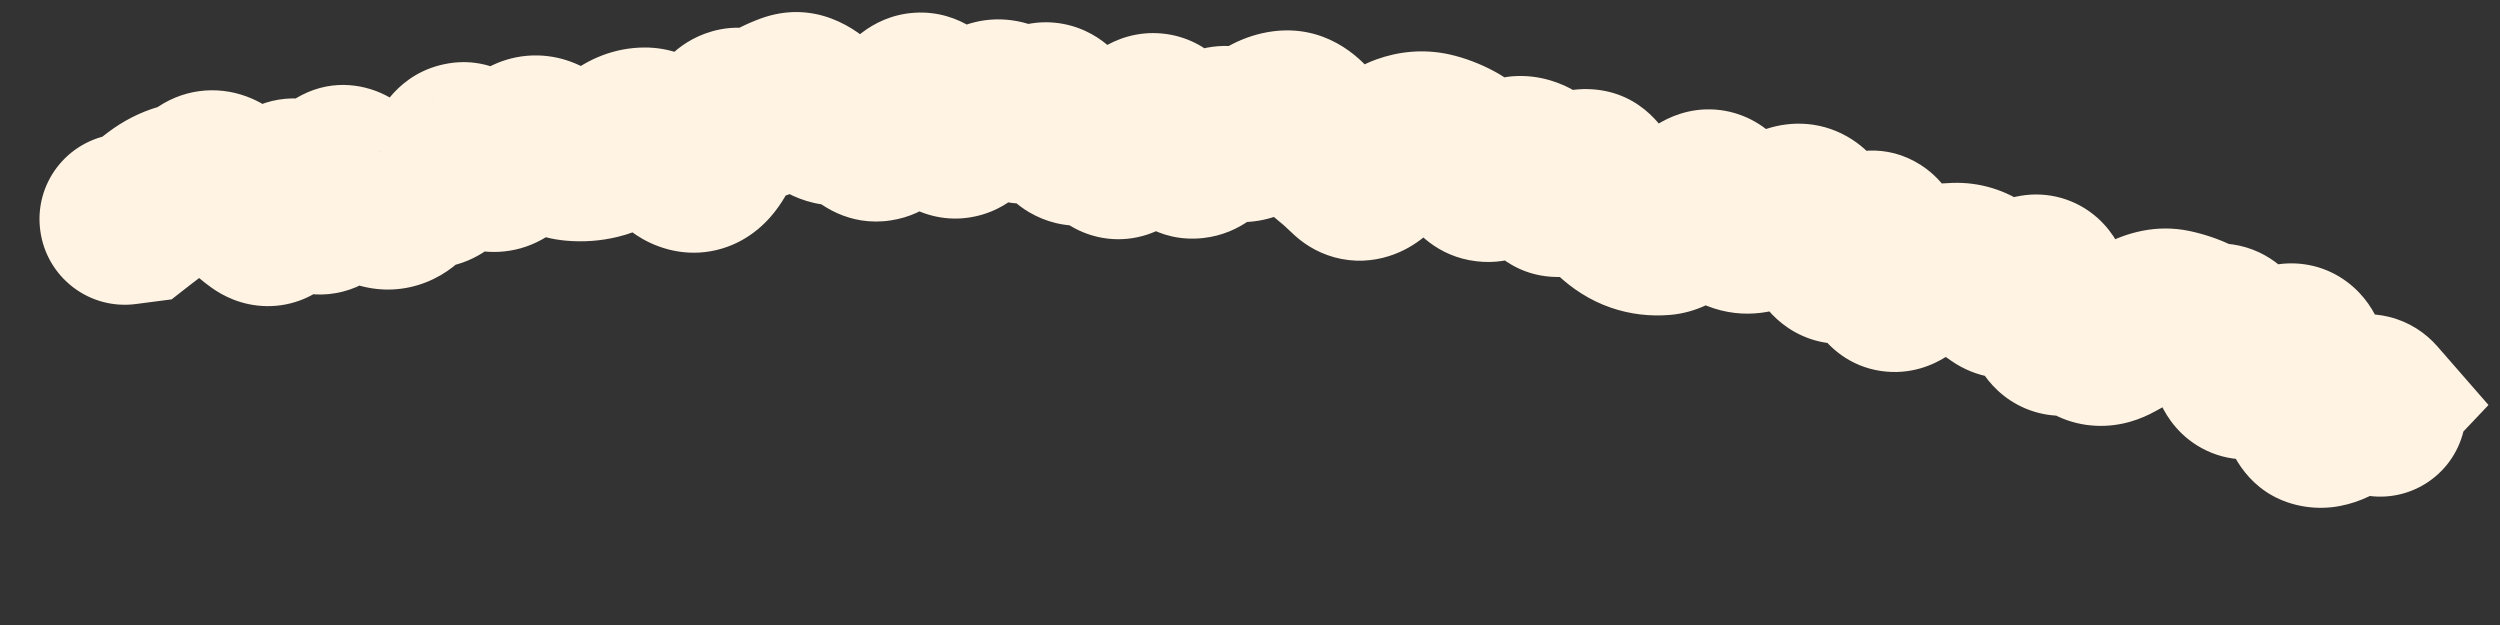 <?xml version="1.0" encoding="utf-8"?>
<svg xmlns="http://www.w3.org/2000/svg" fill="none" height="100%" overflow="visible" preserveAspectRatio="none" style="display: block;" viewBox="0 0 20 5" width="100%">
<rect x="0" y="0" width="20" height="5" fill="#333333" stroke="none"/>
<path d="M0.911 1.075C0.536 1.125 0.272 1.468 0.322 1.843C0.371 2.218 0.714 2.482 1.089 2.432L1 1.754L0.911 1.075ZM1.099 1.741L1.188 2.419L1.373 2.395L1.519 2.281L1.099 1.741ZM1.276 1.605L0.864 1.059L1.276 1.605ZM1.46 1.511L1.27 0.854L1.46 1.511ZM1.857 1.515L2.389 1.085L1.857 1.515ZM2.264 1.592L2.924 1.774L2.264 1.592ZM3.061 1.626L2.887 2.288L3.061 1.626ZM3.432 1.46L3.379 2.142L3.432 1.46ZM3.605 1.288L4.24 1.543L3.605 1.288ZM3.795 1.237L4.302 0.778L3.795 1.237ZM4.005 1.317L3.675 0.717L4.005 1.317ZM4.969 1.136L4.547 0.597L4.969 1.136ZM5.37 1.212L5.913 0.795L5.37 1.212ZM6.522 0.865L7.013 0.389L6.522 0.865ZM7.905 0.869L7.507 0.312L7.905 0.869ZM8.298 0.897L7.823 0.404L8.298 0.897ZM10.062 1.035L9.618 0.515L10.062 1.035ZM11.018 1.306L11.552 1.734L11.018 1.306ZM11.632 1.174L11.959 0.573L11.632 1.174ZM11.803 1.345L11.232 1.721L11.803 1.345ZM11.999 1.368L11.559 0.844L11.999 1.368ZM12.38 1.464L12.978 1.132L12.38 1.464ZM12.776 1.475L13.393 1.178L12.776 1.475ZM12.932 1.703L12.463 2.202L12.932 1.703ZM13.304 1.837L13.364 2.519L13.304 1.837ZM14.114 1.787L13.793 1.183L14.114 1.787ZM14.517 1.785L13.897 2.074L14.517 1.785ZM14.661 2.03L15.207 1.617L14.661 2.03ZM15.204 2.276L15.569 2.854L15.204 2.276ZM15.431 2.175L15.586 2.841L15.431 2.175ZM15.829 2.204L16.223 1.645L15.829 2.204ZM16.217 2.273L16.651 2.802L16.217 2.273ZM16.52 2.638L16.72 3.292L16.52 2.638ZM16.71 2.682L16.23 3.17L16.71 2.682ZM16.911 2.691L17.244 3.289L16.911 2.691ZM17.374 2.517L17.516 1.848L17.374 2.517ZM18.062 2.939L17.603 2.432L18.062 2.939ZM18.433 3.064L17.748 3.074L18.433 3.064ZM18.532 3.374L18.37 4.039L18.532 3.374ZM18.776 3.275L19.209 3.805L18.776 3.275ZM18.983 3.221L19.481 3.691L19.908 3.24L19.499 2.771L18.983 3.221ZM18.946 3.261L18.449 2.791L17.678 3.606L18.756 3.918L18.946 3.261ZM18.852 3.946C19.215 4.051 19.594 3.842 19.7 3.479C19.805 3.116 19.596 2.736 19.233 2.631L19.042 3.288L18.852 3.946ZM1 1.754L1.089 2.432L1.188 2.419L1.099 1.741L1.01 1.062L0.911 1.075L1 1.754ZM1.099 1.741L1.519 2.281C1.576 2.237 1.633 2.194 1.689 2.151L1.276 1.605L0.864 1.059C0.803 1.105 0.741 1.153 0.679 1.201L1.099 1.741ZM1.276 1.605L1.689 2.151C1.689 2.151 1.685 2.154 1.679 2.157C1.672 2.161 1.662 2.165 1.65 2.168L1.46 1.511L1.27 0.854C1.117 0.898 0.982 0.97 0.864 1.059L1.276 1.605ZM1.46 1.511L1.65 2.168C1.786 2.129 1.912 2.068 2.025 1.993L1.645 1.424L1.265 0.854C1.261 0.857 1.26 0.857 1.261 0.857C1.263 0.856 1.265 0.855 1.27 0.854L1.46 1.511ZM1.645 1.424L2.025 1.993C1.952 2.042 1.855 2.081 1.742 2.089C1.631 2.097 1.538 2.073 1.472 2.045C1.358 1.996 1.312 1.929 1.324 1.945L1.857 1.515L2.389 1.085C2.32 1 2.198 0.867 2.013 0.788C1.782 0.688 1.503 0.696 1.265 0.854L1.645 1.424ZM1.857 1.515L1.324 1.945C1.43 2.075 1.552 2.202 1.693 2.302L2.09 1.744L2.486 1.187C2.479 1.182 2.446 1.155 2.389 1.085L1.857 1.515ZM2.09 1.744L1.693 2.302C1.784 2.367 1.934 2.446 2.133 2.449C2.346 2.452 2.52 2.365 2.639 2.261C2.831 2.094 2.898 1.868 2.924 1.774L2.264 1.592L1.605 1.41C1.601 1.422 1.603 1.411 1.615 1.386C1.625 1.366 1.661 1.298 1.739 1.23C1.829 1.152 1.971 1.078 2.151 1.08C2.317 1.082 2.432 1.149 2.486 1.187L2.09 1.744ZM2.264 1.592L2.924 1.774C2.924 1.775 2.921 1.785 2.914 1.801C2.908 1.817 2.894 1.848 2.868 1.886C2.823 1.954 2.678 2.13 2.404 2.154C2.147 2.176 1.983 2.043 1.94 2.004C1.89 1.958 1.87 1.922 1.876 1.932L2.46 1.575L3.043 1.218C3.006 1.156 2.945 1.067 2.856 0.987C2.775 0.914 2.576 0.765 2.286 0.79C1.98 0.817 1.805 1.014 1.733 1.122C1.66 1.23 1.624 1.341 1.605 1.41L2.264 1.592ZM2.46 1.575L1.876 1.932C1.914 1.994 1.98 2.092 2.082 2.177C2.182 2.261 2.424 2.416 2.746 2.332C3.038 2.256 3.174 2.035 3.22 1.95C3.274 1.848 3.302 1.746 3.318 1.675L2.65 1.525L1.983 1.375C1.979 1.393 1.984 1.359 2.013 1.305C2.033 1.268 2.14 1.076 2.4 1.008C2.69 0.932 2.898 1.076 2.96 1.127C2.996 1.158 3.018 1.184 3.028 1.197C3.034 1.204 3.038 1.209 3.04 1.212C3.042 1.216 3.043 1.217 3.043 1.218L2.46 1.575ZM2.65 1.525L3.318 1.675C3.322 1.657 3.319 1.678 3.3 1.718C3.288 1.744 3.219 1.884 3.041 1.977C2.809 2.097 2.578 2.046 2.44 1.969C2.334 1.909 2.285 1.838 2.282 1.835L2.834 1.43L3.385 1.025C3.342 0.965 3.253 0.856 3.111 0.776C2.938 0.679 2.674 0.625 2.411 0.762C2.202 0.87 2.106 1.045 2.068 1.122C2.024 1.214 1.998 1.305 1.983 1.375L2.65 1.525ZM2.834 1.43L2.282 1.835C2.381 1.97 2.577 2.206 2.887 2.288L3.061 1.626L3.235 0.964C3.334 0.99 3.389 1.036 3.4 1.046C3.413 1.057 3.407 1.055 3.385 1.025L2.834 1.43ZM3.061 1.626L2.887 2.288C3.053 2.332 3.234 2.327 3.409 2.258C3.574 2.193 3.692 2.087 3.772 1.992L3.248 1.553L2.723 1.113C2.747 1.085 2.806 1.025 2.909 0.984C3.021 0.94 3.138 0.939 3.235 0.964L3.061 1.626ZM3.248 1.553L3.772 1.992C3.756 2.012 3.715 2.055 3.643 2.091C3.565 2.13 3.473 2.15 3.379 2.142L3.432 1.46L3.485 0.778C3.133 0.751 2.874 0.933 2.723 1.113L3.248 1.553ZM3.432 1.46L3.379 2.142C3.654 2.164 3.872 2.042 4.009 1.905C4.13 1.784 4.199 1.644 4.24 1.543L3.605 1.288L2.97 1.032C2.962 1.051 2.978 1 3.042 0.937C3.077 0.901 3.134 0.855 3.215 0.821C3.299 0.786 3.392 0.771 3.485 0.778L3.432 1.46ZM3.605 1.288L4.24 1.543C4.237 1.55 4.219 1.595 4.174 1.65C4.128 1.706 4.028 1.803 3.863 1.847C3.689 1.893 3.536 1.854 3.437 1.806C3.35 1.763 3.302 1.712 3.288 1.697L3.795 1.237L4.302 0.778C4.229 0.697 3.942 0.41 3.514 0.523C3.14 0.622 3.003 0.95 2.97 1.032L3.605 1.288ZM3.795 1.237L3.288 1.697C3.363 1.78 3.486 1.895 3.663 1.962C3.87 2.041 4.114 2.038 4.334 1.917L4.005 1.317L3.675 0.717C3.744 0.679 3.828 0.653 3.921 0.648C4.012 0.643 4.091 0.66 4.15 0.683C4.207 0.705 4.246 0.731 4.268 0.747C4.289 0.764 4.301 0.776 4.302 0.778L3.795 1.237ZM4.005 1.317L4.334 1.917C4.465 1.845 4.578 1.753 4.674 1.654L4.183 1.177L3.692 0.7C3.672 0.721 3.666 0.722 3.675 0.717L4.005 1.317ZM4.183 1.177L4.674 1.654C4.62 1.71 4.505 1.796 4.332 1.81C4.164 1.824 4.046 1.762 3.996 1.728L4.379 1.161L4.761 0.594C4.639 0.511 4.452 0.427 4.219 0.446C3.981 0.466 3.804 0.585 3.692 0.7L4.183 1.177ZM4.379 1.161L3.996 1.728C4.135 1.822 4.313 1.906 4.525 1.925L4.587 1.243L4.648 0.562C4.728 0.569 4.768 0.598 4.761 0.594L4.379 1.161ZM4.587 1.243L4.525 1.925C4.665 1.938 4.804 1.928 4.941 1.895L4.782 1.229L4.623 0.564C4.627 0.563 4.631 0.562 4.636 0.562C4.641 0.561 4.645 0.562 4.648 0.562L4.587 1.243ZM4.782 1.229L4.941 1.895C5.115 1.853 5.265 1.773 5.39 1.675L4.969 1.136L4.547 0.597C4.552 0.593 4.577 0.575 4.623 0.564L4.782 1.229ZM4.969 1.136L5.39 1.675C5.373 1.688 5.344 1.707 5.303 1.723C5.261 1.739 5.213 1.748 5.162 1.749L5.157 1.064L5.152 0.38C4.911 0.382 4.706 0.473 4.547 0.597L4.969 1.136ZM5.157 1.064L5.162 1.749C5.015 1.75 4.913 1.693 4.869 1.663C4.827 1.634 4.815 1.613 4.828 1.63L5.37 1.212L5.913 0.795C5.816 0.669 5.564 0.377 5.152 0.38L5.157 1.064ZM5.37 1.212L4.828 1.63C4.894 1.716 4.995 1.828 5.14 1.911C5.3 2.002 5.528 2.063 5.778 1.988L5.58 1.333L5.382 0.678C5.568 0.621 5.73 0.671 5.82 0.723C5.895 0.766 5.923 0.809 5.913 0.795L5.37 1.212ZM5.58 1.333L5.778 1.988C6.012 1.917 6.154 1.759 6.228 1.654C6.306 1.544 6.359 1.425 6.396 1.323L5.752 1.09L5.109 0.856C5.094 0.897 5.092 0.89 5.113 0.861C5.13 0.837 5.211 0.729 5.382 0.678L5.58 1.333ZM5.752 1.09L6.396 1.323C6.411 1.282 6.396 1.346 6.318 1.423C6.272 1.469 6.19 1.534 6.066 1.568C5.935 1.605 5.808 1.593 5.705 1.557L5.932 0.911L6.159 0.266C6.022 0.217 5.862 0.204 5.699 0.25C5.544 0.293 5.43 0.377 5.354 0.452C5.216 0.589 5.146 0.754 5.109 0.856L5.752 1.09ZM5.932 0.911L5.705 1.557C5.979 1.653 6.263 1.613 6.496 1.464L6.128 0.887L5.76 0.31C5.803 0.283 5.867 0.254 5.948 0.244C6.03 0.234 6.103 0.246 6.159 0.266L5.932 0.911ZM6.128 0.887L6.496 1.464C6.521 1.448 6.54 1.439 6.554 1.434L6.319 0.791L6.083 0.149C5.969 0.191 5.861 0.246 5.76 0.31L6.128 0.887ZM6.319 0.791L6.554 1.434C6.428 1.48 6.295 1.475 6.184 1.435C6.089 1.401 6.039 1.351 6.03 1.341L6.522 0.865L7.013 0.389C6.857 0.227 6.516 -0.01 6.083 0.149L6.319 0.791ZM6.522 0.865L6.03 1.341C6.17 1.486 6.454 1.7 6.845 1.63L6.725 0.957L6.604 0.283C6.724 0.262 6.831 0.285 6.907 0.319C6.975 0.349 7.009 0.384 7.013 0.389L6.522 0.865ZM6.725 0.957L6.845 1.63C6.733 1.65 6.63 1.631 6.553 1.598C6.482 1.568 6.445 1.532 6.437 1.523L6.924 1.043L7.411 0.562C7.264 0.412 6.982 0.215 6.604 0.283L6.725 0.957ZM6.924 1.043L6.437 1.523C6.549 1.637 6.79 1.815 7.127 1.763C7.433 1.717 7.607 1.51 7.679 1.407L7.12 1.013L6.561 0.619C6.57 0.605 6.68 0.447 6.921 0.41C7.193 0.369 7.367 0.517 7.411 0.562L6.924 1.043ZM7.12 1.013L7.679 1.407C7.696 1.383 7.709 1.368 7.718 1.358C7.727 1.348 7.73 1.346 7.727 1.349L7.312 0.805L6.896 0.261C6.761 0.364 6.651 0.49 6.561 0.619L7.12 1.013ZM7.312 0.805L7.727 1.349C7.663 1.398 7.553 1.458 7.404 1.468C7.252 1.477 7.127 1.429 7.045 1.378C6.913 1.295 6.877 1.196 6.897 1.236L7.509 0.929L8.121 0.623C8.074 0.53 7.972 0.344 7.774 0.22C7.659 0.147 7.502 0.09 7.317 0.102C7.135 0.113 6.993 0.187 6.896 0.261L7.312 0.805ZM7.509 0.929L6.897 1.236C6.941 1.324 7.054 1.536 7.287 1.659C7.428 1.734 7.607 1.773 7.798 1.732C7.976 1.695 8.103 1.602 8.18 1.528L7.707 1.034L7.233 0.54C7.278 0.497 7.371 0.424 7.516 0.393C7.675 0.36 7.821 0.393 7.929 0.45C8.024 0.501 8.077 0.562 8.096 0.586C8.117 0.613 8.124 0.629 8.121 0.623L7.509 0.929ZM7.707 1.034L8.18 1.528C8.224 1.486 8.265 1.452 8.303 1.426L7.905 0.869L7.507 0.312C7.411 0.381 7.32 0.457 7.233 0.54L7.707 1.034ZM7.905 0.869L8.303 1.426C8.229 1.478 8.089 1.543 7.907 1.518C7.739 1.494 7.641 1.406 7.608 1.372L8.1 0.897L8.592 0.421C8.496 0.321 8.333 0.196 8.1 0.163C7.853 0.128 7.647 0.212 7.507 0.312L7.905 0.869ZM8.1 0.897L7.608 1.372C7.717 1.485 7.915 1.63 8.197 1.63C8.472 1.631 8.667 1.492 8.774 1.389L8.298 0.897L7.823 0.404C7.861 0.368 7.989 0.262 8.198 0.262C8.413 0.262 8.547 0.374 8.592 0.421L8.1 0.897ZM8.298 0.897L8.774 1.389C8.738 1.423 8.658 1.49 8.528 1.526C8.383 1.565 8.233 1.549 8.107 1.489C7.995 1.437 7.933 1.366 7.907 1.335C7.893 1.316 7.884 1.302 7.879 1.293C7.873 1.284 7.871 1.279 7.871 1.278L8.49 0.987L9.109 0.695C9.067 0.607 8.95 0.373 8.688 0.25C8.53 0.176 8.347 0.156 8.169 0.205C8.007 0.249 7.892 0.337 7.823 0.404L8.298 0.897ZM8.49 0.987L7.871 1.278C7.915 1.372 8.019 1.572 8.235 1.699C8.362 1.773 8.522 1.82 8.7 1.801C8.87 1.784 9.002 1.713 9.09 1.647L8.681 1.099L8.271 0.551C8.326 0.51 8.424 0.454 8.561 0.44C8.706 0.425 8.834 0.463 8.928 0.519C9.081 0.609 9.124 0.727 9.109 0.695L8.49 0.987ZM8.681 1.099L9.09 1.647C9.048 1.679 8.975 1.723 8.871 1.745C8.76 1.768 8.645 1.759 8.541 1.72C8.355 1.65 8.283 1.52 8.282 1.519L8.871 1.17L9.459 0.82C9.4 0.721 9.268 0.53 9.018 0.437C8.711 0.323 8.436 0.428 8.271 0.551L8.681 1.099ZM8.871 1.17L8.282 1.519C8.325 1.592 8.411 1.715 8.562 1.806C8.742 1.915 8.966 1.947 9.18 1.876C9.36 1.816 9.475 1.703 9.533 1.636C9.597 1.563 9.643 1.487 9.676 1.425L9.072 1.103L8.469 0.78C8.463 0.79 8.473 0.77 8.5 0.738C8.523 0.712 8.603 0.625 8.749 0.577C8.93 0.517 9.121 0.545 9.27 0.635C9.39 0.707 9.445 0.796 9.459 0.82L8.871 1.17ZM9.072 1.103L9.676 1.425C9.683 1.412 9.681 1.418 9.668 1.435C9.658 1.448 9.619 1.495 9.547 1.541C9.469 1.591 9.336 1.646 9.167 1.63C9 1.615 8.882 1.537 8.817 1.478L9.278 0.972L9.739 0.466C9.644 0.379 9.494 0.286 9.295 0.268C9.094 0.249 8.927 0.314 8.815 0.385C8.623 0.507 8.517 0.689 8.469 0.78L9.072 1.103ZM9.278 0.972L8.817 1.478C8.842 1.501 8.874 1.535 8.911 1.584L9.457 1.172L10.004 0.759C9.924 0.654 9.836 0.555 9.739 0.466L9.278 0.972ZM9.457 1.172L8.911 1.584C9.014 1.72 9.256 1.946 9.628 1.904C9.937 1.869 10.12 1.665 10.19 1.578L9.657 1.149L9.124 0.72C9.131 0.711 9.157 0.679 9.206 0.645C9.256 0.609 9.347 0.559 9.474 0.544C9.78 0.509 9.959 0.7 10.004 0.759L9.457 1.172ZM9.657 1.149L10.19 1.578C10.188 1.581 10.175 1.597 10.15 1.617C10.126 1.638 10.08 1.671 10.012 1.698C9.94 1.725 9.848 1.744 9.744 1.733C9.64 1.723 9.554 1.686 9.49 1.645L9.861 1.07L10.231 0.494C10.017 0.356 9.754 0.329 9.515 0.422C9.32 0.498 9.194 0.633 9.124 0.72L9.657 1.149ZM9.861 1.07L9.49 1.645C9.653 1.75 9.857 1.802 10.072 1.765C10.267 1.732 10.413 1.636 10.507 1.556L10.062 1.035L9.618 0.515C9.639 0.497 9.714 0.438 9.842 0.416C9.99 0.391 10.129 0.429 10.231 0.494L9.861 1.07ZM10.062 1.035L10.507 1.556C10.519 1.545 10.469 1.594 10.358 1.608L10.273 0.929L10.188 0.25C9.943 0.281 9.752 0.401 9.618 0.515L10.062 1.035ZM10.273 0.929L10.358 1.608C10.245 1.622 10.134 1.598 10.045 1.55C9.965 1.507 9.925 1.457 9.913 1.441L10.459 1.029L11.006 0.617C10.866 0.432 10.589 0.2 10.188 0.25L10.273 0.929ZM10.459 1.029L9.913 1.441C9.996 1.552 10.093 1.658 10.206 1.748L10.634 1.214L11.062 0.68C11.056 0.675 11.036 0.657 11.006 0.617L10.459 1.029ZM10.634 1.214L10.206 1.748C10.249 1.782 10.292 1.82 10.335 1.862L10.811 1.371L11.287 0.879C11.215 0.809 11.14 0.743 11.062 0.68L10.634 1.214ZM10.811 1.371L10.335 1.862C10.414 1.939 10.527 2.018 10.677 2.059C10.831 2.101 10.982 2.09 11.111 2.049C11.341 1.977 11.484 1.818 11.552 1.734L11.018 1.306L10.484 0.878C10.485 0.877 10.499 0.859 10.528 0.835C10.556 0.813 10.613 0.771 10.701 0.744C10.796 0.714 10.914 0.705 11.037 0.738C11.155 0.77 11.238 0.831 11.287 0.879L10.811 1.371ZM11.018 1.306L11.552 1.734C11.571 1.71 11.578 1.705 11.571 1.711C11.565 1.716 11.532 1.742 11.472 1.764L11.242 1.119L11.012 0.475C10.765 0.563 10.593 0.742 10.484 0.878L11.018 1.306ZM11.242 1.119L11.472 1.764C11.437 1.776 11.373 1.788 11.297 1.772L11.443 1.103L11.59 0.434C11.385 0.39 11.187 0.412 11.012 0.475L11.242 1.119ZM11.443 1.103L11.297 1.772C11.296 1.771 11.296 1.771 11.297 1.772C11.298 1.772 11.301 1.773 11.305 1.775L11.632 1.174L11.959 0.573C11.844 0.511 11.721 0.463 11.59 0.434L11.443 1.103ZM11.632 1.174L11.305 1.775C11.27 1.756 11.248 1.737 11.238 1.727C11.227 1.716 11.226 1.713 11.232 1.721L11.803 1.345L12.375 0.969C12.282 0.828 12.149 0.676 11.959 0.573L11.632 1.174ZM11.803 1.345L11.232 1.721C11.316 1.849 11.498 2.053 11.81 2.09C12.111 2.127 12.332 1.982 12.438 1.893L11.999 1.368L11.559 0.844C11.588 0.819 11.738 0.703 11.974 0.732C12.22 0.761 12.344 0.921 12.375 0.969L11.803 1.345ZM11.999 1.368L12.438 1.893C12.433 1.897 12.394 1.929 12.322 1.953C12.242 1.979 12.131 1.99 12.013 1.955L12.209 1.299L12.406 0.644C12.022 0.529 11.714 0.714 11.559 0.844L11.999 1.368ZM12.209 1.299L12.013 1.955C11.921 1.927 11.858 1.88 11.823 1.847C11.791 1.815 11.779 1.792 11.781 1.796L12.38 1.464L12.978 1.132C12.889 0.972 12.716 0.737 12.406 0.644L12.209 1.299ZM12.38 1.464L11.781 1.796C11.855 1.929 12.067 2.219 12.472 2.216C12.807 2.214 13.017 2 13.087 1.923L12.58 1.463L12.073 1.003C12.079 0.996 12.109 0.964 12.162 0.931C12.217 0.898 12.321 0.848 12.463 0.847C12.801 0.845 12.955 1.09 12.978 1.132L12.38 1.464ZM12.58 1.463L13.087 1.923C13.079 1.93 13.047 1.966 12.986 2.001C12.924 2.038 12.806 2.09 12.65 2.08C12.298 2.059 12.167 1.786 12.159 1.771L12.776 1.475L13.393 1.178C13.338 1.064 13.15 0.739 12.733 0.714C12.368 0.692 12.14 0.929 12.073 1.003L12.58 1.463ZM12.776 1.475L12.159 1.771C12.229 1.916 12.325 2.072 12.463 2.202L12.932 1.703L13.401 1.205C13.415 1.218 13.42 1.226 13.416 1.221C13.413 1.216 13.405 1.203 13.393 1.178L12.776 1.475ZM12.932 1.703L12.463 2.202C12.578 2.309 12.718 2.403 12.886 2.461L13.109 1.814L13.332 1.167C13.376 1.183 13.399 1.202 13.401 1.205L12.932 1.703ZM13.109 1.814L12.886 2.461C13.042 2.515 13.204 2.533 13.364 2.519L13.304 1.837L13.243 1.156C13.268 1.153 13.3 1.156 13.332 1.167L13.109 1.814ZM13.304 1.837L13.364 2.519C13.576 2.5 13.735 2.404 13.832 2.329C13.932 2.251 14.014 2.16 14.08 2.076L13.542 1.654L13.003 1.232C12.978 1.264 12.975 1.261 12.996 1.245C13.014 1.231 13.099 1.168 13.243 1.156L13.304 1.837ZM13.542 1.654L14.08 2.076C14.08 2.076 14.079 2.077 14.078 2.079C14.076 2.081 14.073 2.084 14.07 2.088C14.062 2.095 14.049 2.109 14.028 2.125C13.994 2.152 13.899 2.219 13.751 2.238C13.577 2.261 13.411 2.208 13.288 2.113C13.186 2.033 13.141 1.946 13.128 1.917L13.747 1.627L14.367 1.336C14.33 1.258 14.26 1.135 14.129 1.033C13.978 0.916 13.78 0.854 13.572 0.881C13.389 0.906 13.257 0.99 13.183 1.048C13.105 1.11 13.046 1.177 13.003 1.232L13.542 1.654ZM13.747 1.627L13.128 1.917C13.203 2.077 13.355 2.326 13.653 2.446L13.908 1.811L14.163 1.176C14.254 1.212 14.31 1.264 14.337 1.296C14.364 1.326 14.371 1.345 14.367 1.336L13.747 1.627ZM13.908 1.811L13.653 2.446C13.956 2.567 14.24 2.495 14.436 2.391L14.114 1.787L13.793 1.183C13.812 1.172 13.858 1.151 13.927 1.144C14 1.135 14.083 1.143 14.163 1.176L13.908 1.811ZM14.114 1.787L14.436 2.391C14.49 2.362 14.54 2.339 14.587 2.321L14.339 1.683L14.092 1.045C13.991 1.084 13.891 1.13 13.793 1.183L14.114 1.787ZM14.339 1.683L14.587 2.321C14.465 2.368 14.278 2.383 14.1 2.281C13.955 2.199 13.903 2.088 13.897 2.074L14.517 1.785L15.138 1.496C15.086 1.386 14.982 1.209 14.779 1.093C14.541 0.957 14.287 0.97 14.092 1.045L14.339 1.683ZM14.517 1.785L13.897 2.074C13.957 2.203 14.028 2.328 14.115 2.443L14.661 2.03L15.207 1.617C15.191 1.597 15.167 1.559 15.138 1.496L14.517 1.785ZM14.661 2.03L14.115 2.443C14.187 2.538 14.305 2.65 14.482 2.711C14.665 2.773 14.839 2.755 14.973 2.71C15.2 2.633 15.344 2.469 15.409 2.39L14.881 1.955L14.353 1.52C14.347 1.528 14.354 1.518 14.374 1.5C14.393 1.485 14.447 1.443 14.534 1.413C14.632 1.38 14.772 1.363 14.923 1.415C15.07 1.465 15.16 1.555 15.207 1.617L14.661 2.03ZM14.881 1.955L15.409 2.39C15.406 2.394 15.394 2.408 15.374 2.426C15.356 2.443 15.318 2.474 15.261 2.504C15.13 2.572 14.876 2.63 14.628 2.472C14.444 2.355 14.391 2.191 14.385 2.172C14.371 2.132 14.371 2.113 14.373 2.135L15.054 2.066L15.735 1.996C15.728 1.924 15.713 1.829 15.681 1.732C15.655 1.655 15.577 1.454 15.365 1.319C15.088 1.142 14.8 1.201 14.631 1.289C14.49 1.362 14.398 1.465 14.353 1.52L14.881 1.955ZM15.054 2.066L14.373 2.135C14.384 2.237 14.411 2.464 14.549 2.658C14.634 2.778 14.796 2.931 15.048 2.968C15.286 3.003 15.471 2.916 15.569 2.854L15.204 2.276L14.838 1.697C14.896 1.661 15.045 1.584 15.25 1.614C15.47 1.647 15.603 1.78 15.664 1.865C15.718 1.941 15.734 2.004 15.736 2.011C15.739 2.024 15.738 2.022 15.735 1.996L15.054 2.066ZM15.204 2.276L15.569 2.854C15.585 2.844 15.594 2.84 15.598 2.838C15.601 2.837 15.597 2.839 15.586 2.841L15.431 2.175L15.277 1.508C15.112 1.547 14.965 1.617 14.838 1.697L15.204 2.276ZM15.431 2.175L15.586 2.841C15.618 2.834 15.643 2.831 15.662 2.831L15.641 2.147L15.621 1.463C15.504 1.466 15.389 1.482 15.277 1.508L15.431 2.175ZM15.641 2.147L15.662 2.831C15.624 2.832 15.582 2.827 15.539 2.814C15.496 2.801 15.461 2.782 15.434 2.763L15.829 2.204L16.223 1.645C16.049 1.522 15.841 1.456 15.621 1.463L15.641 2.147ZM15.829 2.204L15.434 2.763C15.493 2.804 15.55 2.845 15.608 2.885L15.999 2.323L16.39 1.762C16.335 1.723 16.279 1.685 16.223 1.645L15.829 2.204ZM15.999 2.323L15.608 2.885C15.81 3.026 16.044 3.055 16.251 3.007C16.43 2.965 16.565 2.872 16.651 2.802L16.217 2.273L15.783 1.744C15.785 1.742 15.798 1.732 15.821 1.719C15.844 1.706 15.884 1.687 15.941 1.674C15.999 1.66 16.075 1.653 16.161 1.668C16.248 1.683 16.326 1.717 16.39 1.762L15.999 2.323ZM16.217 2.273L16.651 2.802C16.63 2.819 16.541 2.89 16.394 2.915C16.206 2.948 16.012 2.892 15.869 2.765C15.757 2.665 15.719 2.558 15.71 2.532C15.698 2.497 15.698 2.48 15.7 2.495L16.379 2.418L17.059 2.34C17.051 2.27 17.037 2.184 17.007 2.094C16.98 2.014 16.919 1.868 16.78 1.743C16.61 1.592 16.384 1.528 16.161 1.567C15.977 1.598 15.848 1.69 15.783 1.744L16.217 2.273ZM16.379 2.418L15.7 2.495C15.712 2.602 15.741 2.793 15.852 2.967C15.914 3.065 16.024 3.192 16.204 3.268C16.393 3.347 16.577 3.336 16.72 3.292L16.52 2.638L16.32 1.983C16.425 1.951 16.576 1.939 16.734 2.006C16.884 2.069 16.967 2.171 17.006 2.232C17.07 2.333 17.066 2.402 17.059 2.34L16.379 2.418ZM16.52 2.638L16.72 3.292C16.664 3.309 16.575 3.323 16.469 3.299C16.362 3.274 16.282 3.22 16.23 3.17L16.71 2.682L17.189 2.193C17.085 2.091 16.947 2.004 16.776 1.965C16.607 1.926 16.449 1.944 16.32 1.983L16.52 2.638ZM16.71 2.682L16.23 3.17C16.363 3.3 16.548 3.396 16.766 3.406C16.968 3.416 17.133 3.351 17.244 3.289L16.911 2.691L16.579 2.093C16.608 2.077 16.699 2.033 16.833 2.039C16.985 2.047 17.109 2.115 17.189 2.193L16.71 2.682ZM16.911 2.691L17.244 3.289C17.32 3.247 17.396 3.206 17.471 3.167L17.155 2.56L16.839 1.953C16.752 1.998 16.666 2.045 16.579 2.093L16.911 2.691ZM17.155 2.56L17.471 3.167C17.465 3.17 17.373 3.216 17.233 3.187L17.374 2.517L17.516 1.848C17.246 1.791 17.008 1.865 16.839 1.953L17.155 2.56ZM17.374 2.517L17.233 3.187C17.245 3.189 17.256 3.193 17.267 3.199L17.561 2.581L17.855 1.963C17.747 1.911 17.633 1.873 17.516 1.848L17.374 2.517ZM17.561 2.581L17.267 3.199C17.404 3.264 17.55 3.302 17.7 3.313L17.752 2.631L17.804 1.949C17.811 1.949 17.819 1.95 17.829 1.953C17.838 1.955 17.847 1.959 17.855 1.963L17.561 2.581ZM17.752 2.631L17.7 3.313C17.588 3.305 17.484 3.265 17.397 3.203C17.316 3.144 17.269 3.079 17.244 3.037C17.201 2.963 17.201 2.916 17.206 2.953L17.883 2.856L18.561 2.759C18.545 2.651 18.513 2.495 18.426 2.345C18.327 2.177 18.125 1.973 17.804 1.949L17.752 2.631ZM17.883 2.856L17.206 2.953C17.216 3.024 17.236 3.126 17.286 3.231C17.334 3.335 17.441 3.506 17.655 3.606C17.884 3.713 18.103 3.677 18.244 3.622C18.372 3.572 18.466 3.497 18.522 3.447L18.062 2.939L17.603 2.432C17.609 2.426 17.659 2.381 17.748 2.347C17.849 2.307 18.033 2.272 18.233 2.365C18.417 2.451 18.498 2.593 18.527 2.654C18.543 2.688 18.551 2.715 18.555 2.731C18.559 2.747 18.561 2.757 18.561 2.759L17.883 2.856ZM18.062 2.939L18.522 3.447C18.546 3.424 18.553 3.422 18.541 3.429C18.532 3.435 18.484 3.461 18.405 3.471L18.32 2.792L18.235 2.113C17.948 2.149 17.732 2.315 17.603 2.432L18.062 2.939ZM18.32 2.792L18.405 3.471C18.261 3.489 18.098 3.455 17.96 3.354C17.84 3.265 17.789 3.16 17.77 3.116C17.738 3.037 17.747 3 17.748 3.074L18.433 3.064L19.117 3.054C19.115 2.938 19.105 2.76 19.034 2.591C18.997 2.5 18.922 2.363 18.775 2.254C18.61 2.131 18.415 2.09 18.235 2.113L18.32 2.792ZM18.433 3.064L17.748 3.074C17.75 3.194 17.761 3.347 17.808 3.494C17.848 3.618 17.984 3.945 18.37 4.039L18.532 3.374L18.694 2.709C18.847 2.746 18.956 2.834 19.021 2.914C19.08 2.987 19.104 3.052 19.111 3.076C19.125 3.12 19.118 3.125 19.117 3.054L18.433 3.064ZM18.532 3.374L18.37 4.039C18.775 4.137 19.09 3.903 19.209 3.805L18.776 3.275L18.343 2.746C18.325 2.761 18.339 2.745 18.384 2.726C18.432 2.707 18.546 2.673 18.694 2.709L18.532 3.374ZM18.776 3.275L19.209 3.805C19.233 3.785 19.184 3.835 19.075 3.863C19.012 3.88 18.908 3.894 18.784 3.864C18.652 3.831 18.544 3.758 18.468 3.671L18.983 3.221L19.499 2.771C19.404 2.662 19.272 2.574 19.113 2.535C18.962 2.498 18.827 2.514 18.729 2.539C18.552 2.585 18.418 2.684 18.343 2.746L18.776 3.275ZM18.983 3.221L18.486 2.751L18.449 2.791L18.946 3.261L19.444 3.731L19.481 3.691L18.983 3.221ZM18.946 3.261L18.756 3.918L18.852 3.946L19.042 3.288L19.233 2.631L19.137 2.603L18.946 3.261Z" fill="#FFF3E3" id="Vector 7"/>
</svg>
